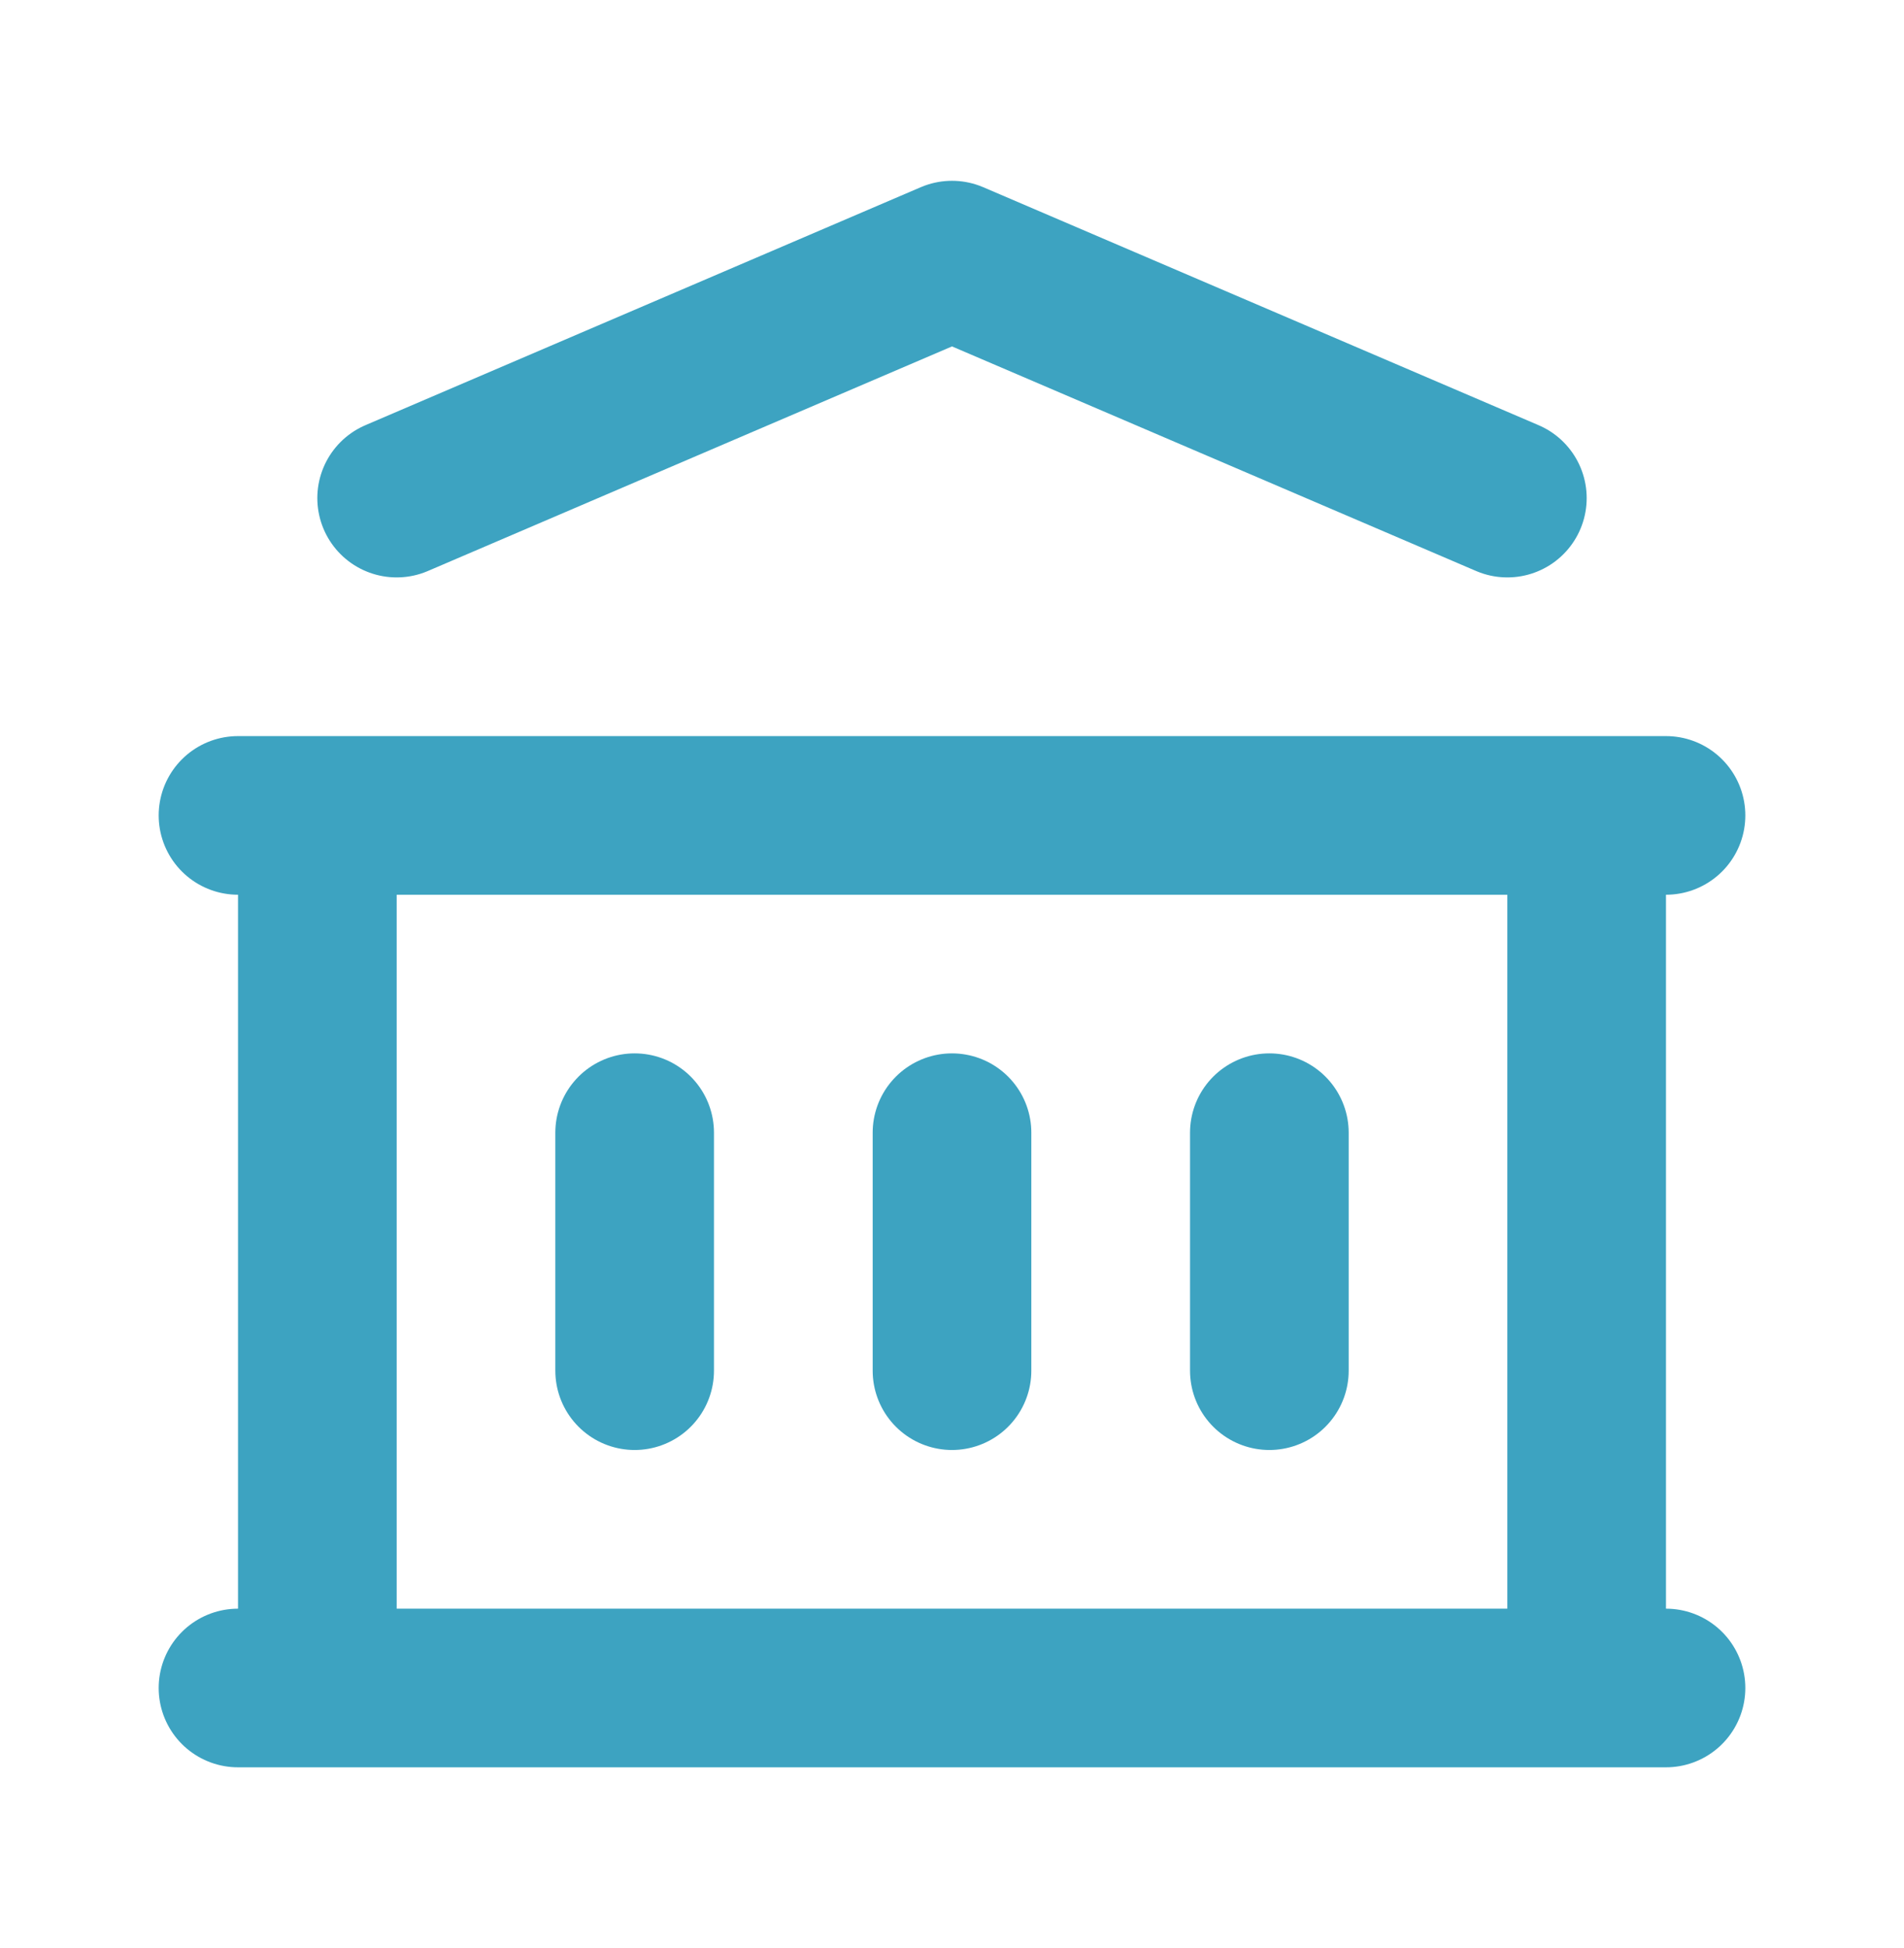 <svg width="43" height="44" viewBox="0 0 43 44" fill="none" xmlns="http://www.w3.org/2000/svg">
<g id="tabler:building-bank">
<path id="Vector" d="M5.375 38.125H37.625M5.375 18.417H37.625M8.958 11.25L21.5 5.875L34.042 11.25M7.167 18.417V38.125M35.833 18.417V38.125M14.333 25.583V30.958M21.5 25.583V30.958M28.667 25.583V30.958" stroke="#3DA3C1" stroke-width="3.583" stroke-linecap="round" stroke-linejoin="round"/>
</g>
</svg>
